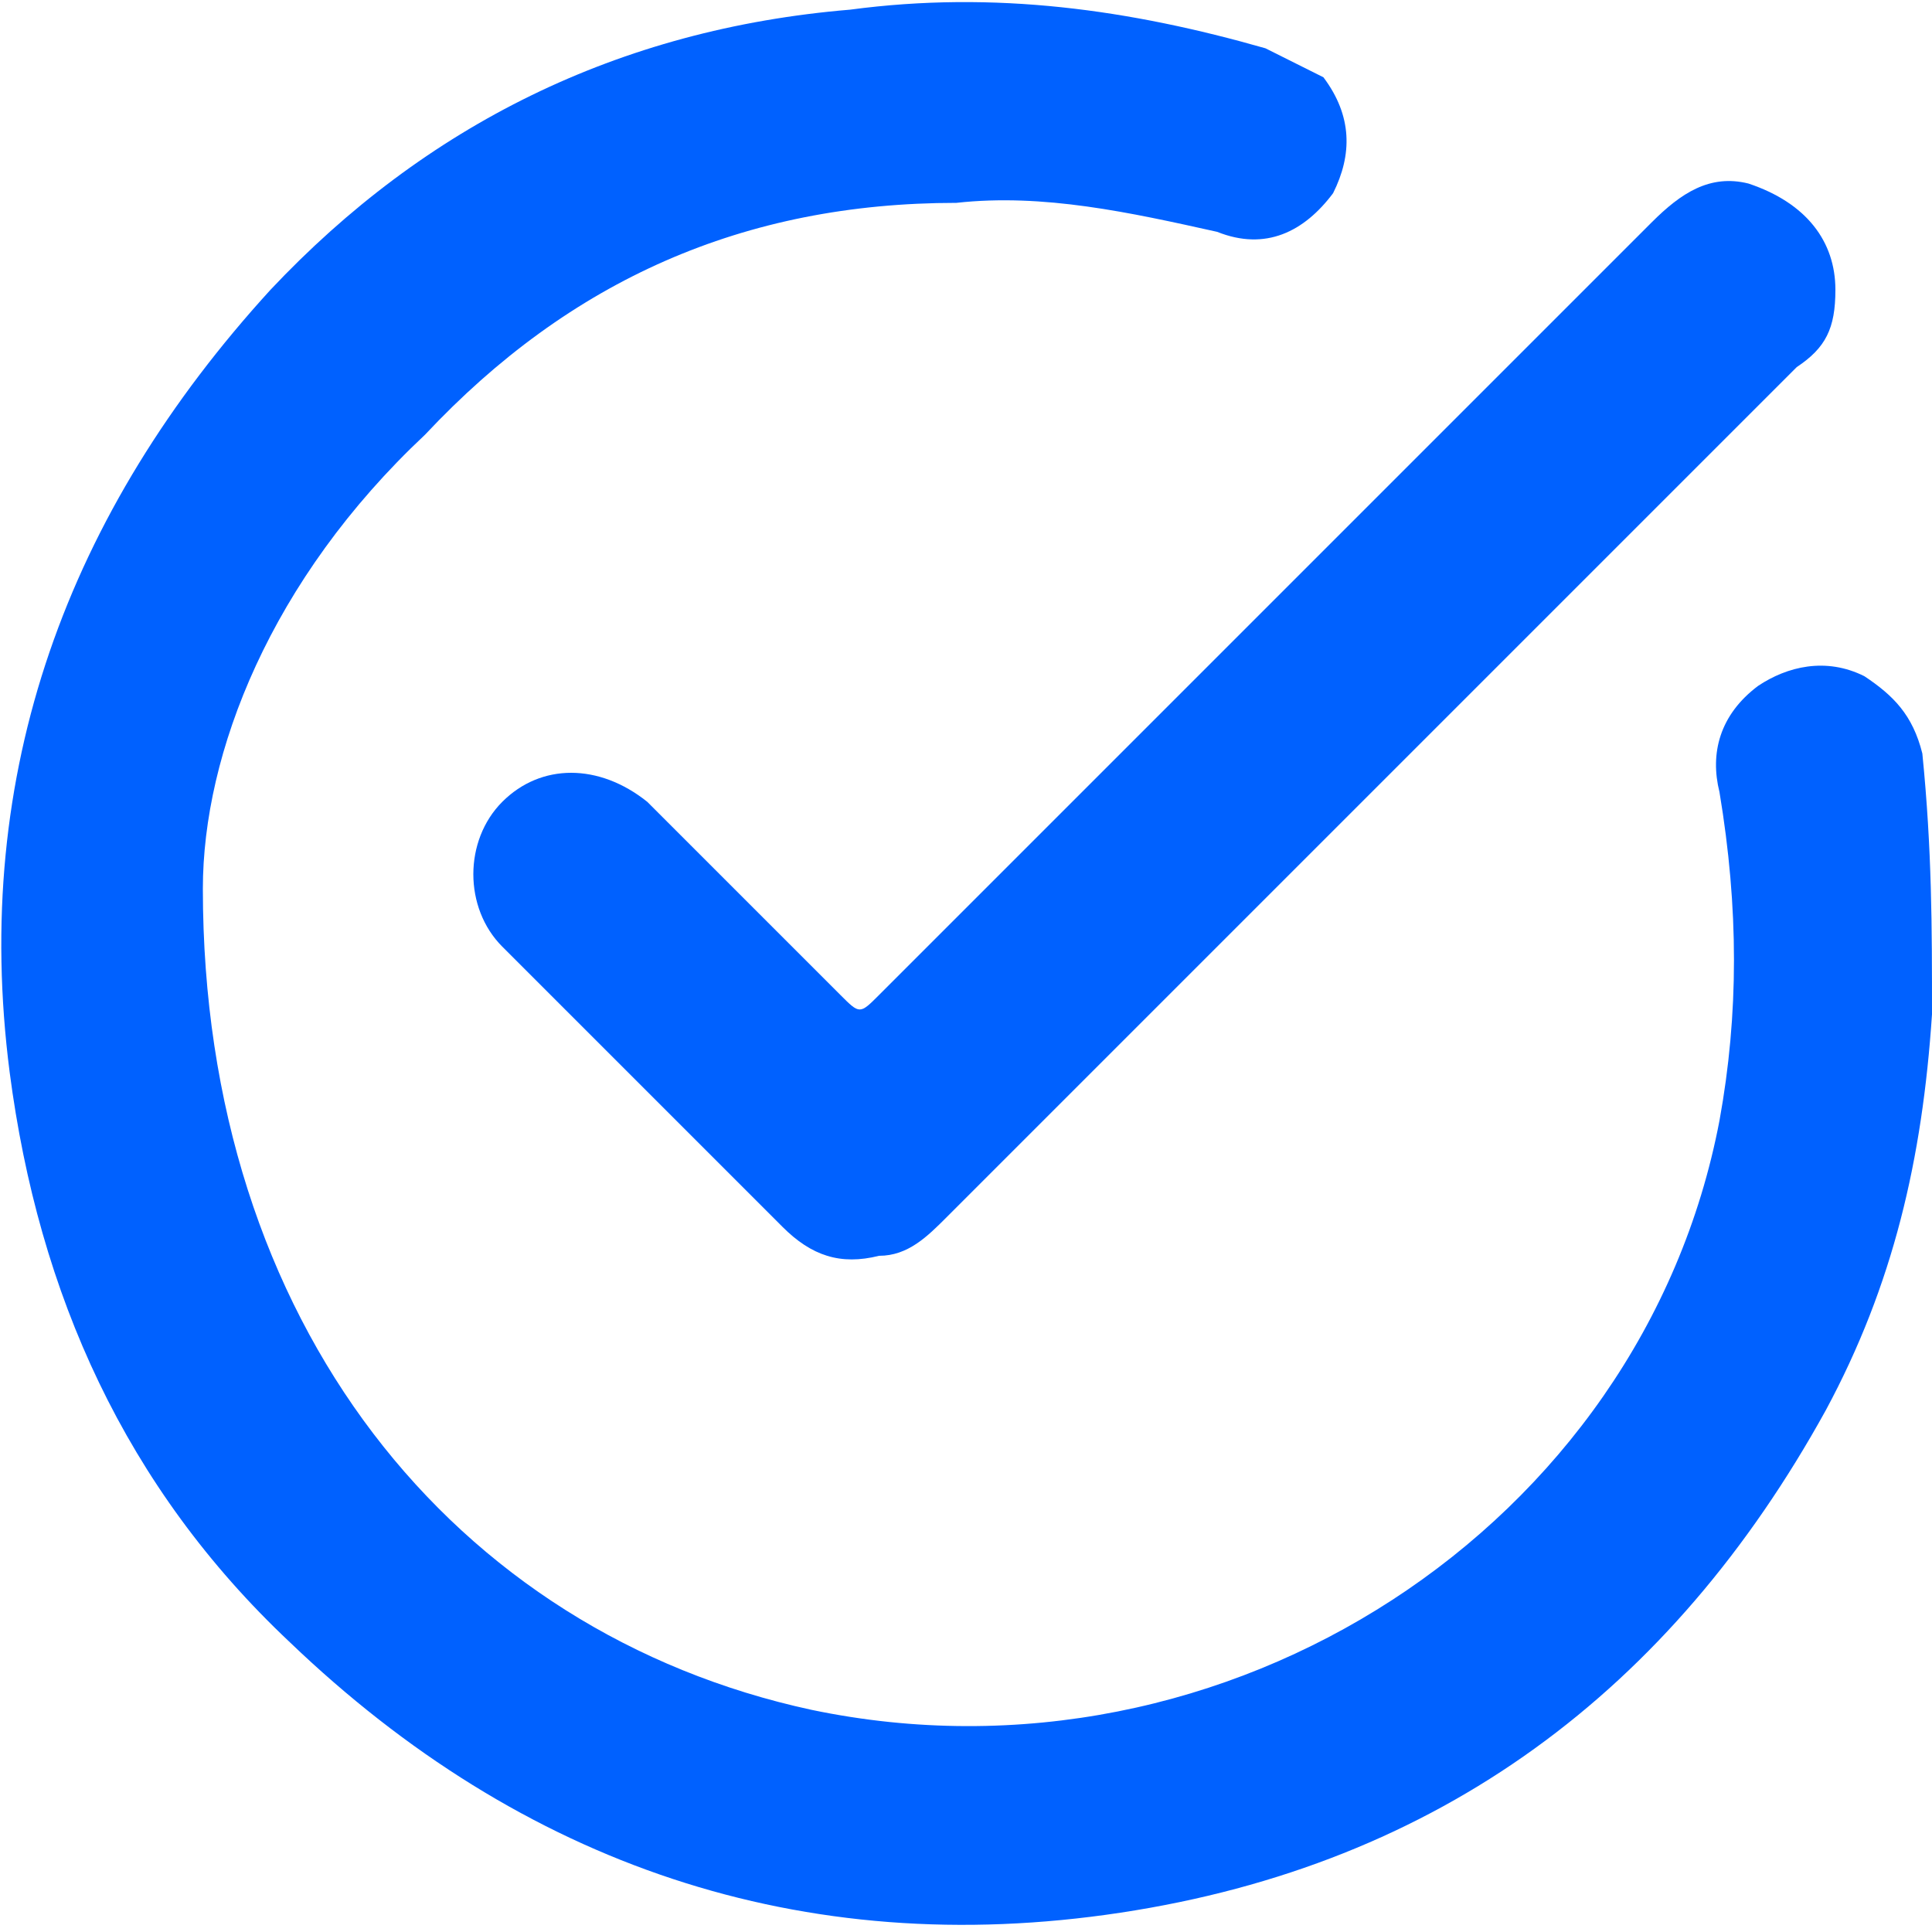 <?xml version="1.0" encoding="utf-8"?>
<!-- Generator: Adobe Illustrator 26.1.0, SVG Export Plug-In . SVG Version: 6.00 Build 0)  -->
<svg version="1.1" id="Layer_1" xmlns="http://www.w3.org/2000/svg" xmlns:xlink="http://www.w3.org/1999/xlink" x="0px" y="0px"
	 viewBox="0 0 20 20" style="enable-background:new 0 0 20 20;" xml:space="preserve">
<style type="text/css">
	.st0{fill:#0061FF;}
</style>
<g>
	<g>
		<path class="st0" d="M2.1,9.2c0,4.5,2.6,7.7,6.3,8.5c4.3,0.9,8.6-1.9,9.4-6.1c0.2-1.1,0.2-2.2,0-3.4c-0.1-0.4,0-0.8,0.4-1.1
			c0.3-0.2,0.7-0.3,1.1-0.1c0.3,0.2,0.5,0.4,0.6,0.8c0.1,1,0.1,1.8,0.1,2.7c-0.1,1.5-0.4,2.8-1.1,4.1c-1.6,2.9-4,4.7-7.3,5.2
			S5.4,19.3,3,17c-1.7-1.6-2.6-3.6-2.9-5.9C-0.3,8,0.7,5.3,2.8,3c1.6-1.7,3.6-2.7,6-2.9c1.5-0.2,2.9,0,4.3,0.4
			c0.2,0.1,0.4,0.2,0.6,0.3C14,1.2,14,1.6,13.8,2c-0.3,0.4-0.7,0.6-1.2,0.4C11.7,2.2,10.8,2,9.9,2.1c-2.2,0-4,0.8-5.5,2.4
			C2.8,6,2.1,7.8,2.1,9.2z"/>
		<path class="st0" d="M19,3c0,0.4-0.1,0.6-0.4,0.8c-0.5,0.5-1,1-1.6,1.6c-2.4,2.4-4.8,4.8-7.2,7.2C9.6,12.8,9.4,13,9.1,13
			c-0.4,0.1-0.7,0-1-0.3c-1-1-2-2-2.9-2.9c-0.4-0.4-0.4-1.1,0-1.5c0.4-0.4,1-0.4,1.5,0c0.7,0.7,1.4,1.4,2,2c0.2,0.2,0.2,0.2,0.4,0
			c2.7-2.7,5.3-5.3,8-8c0.3-0.3,0.6-0.5,1-0.4C18.7,2.1,19,2.5,19,3z"/>
	</g>
</g>
</svg>
